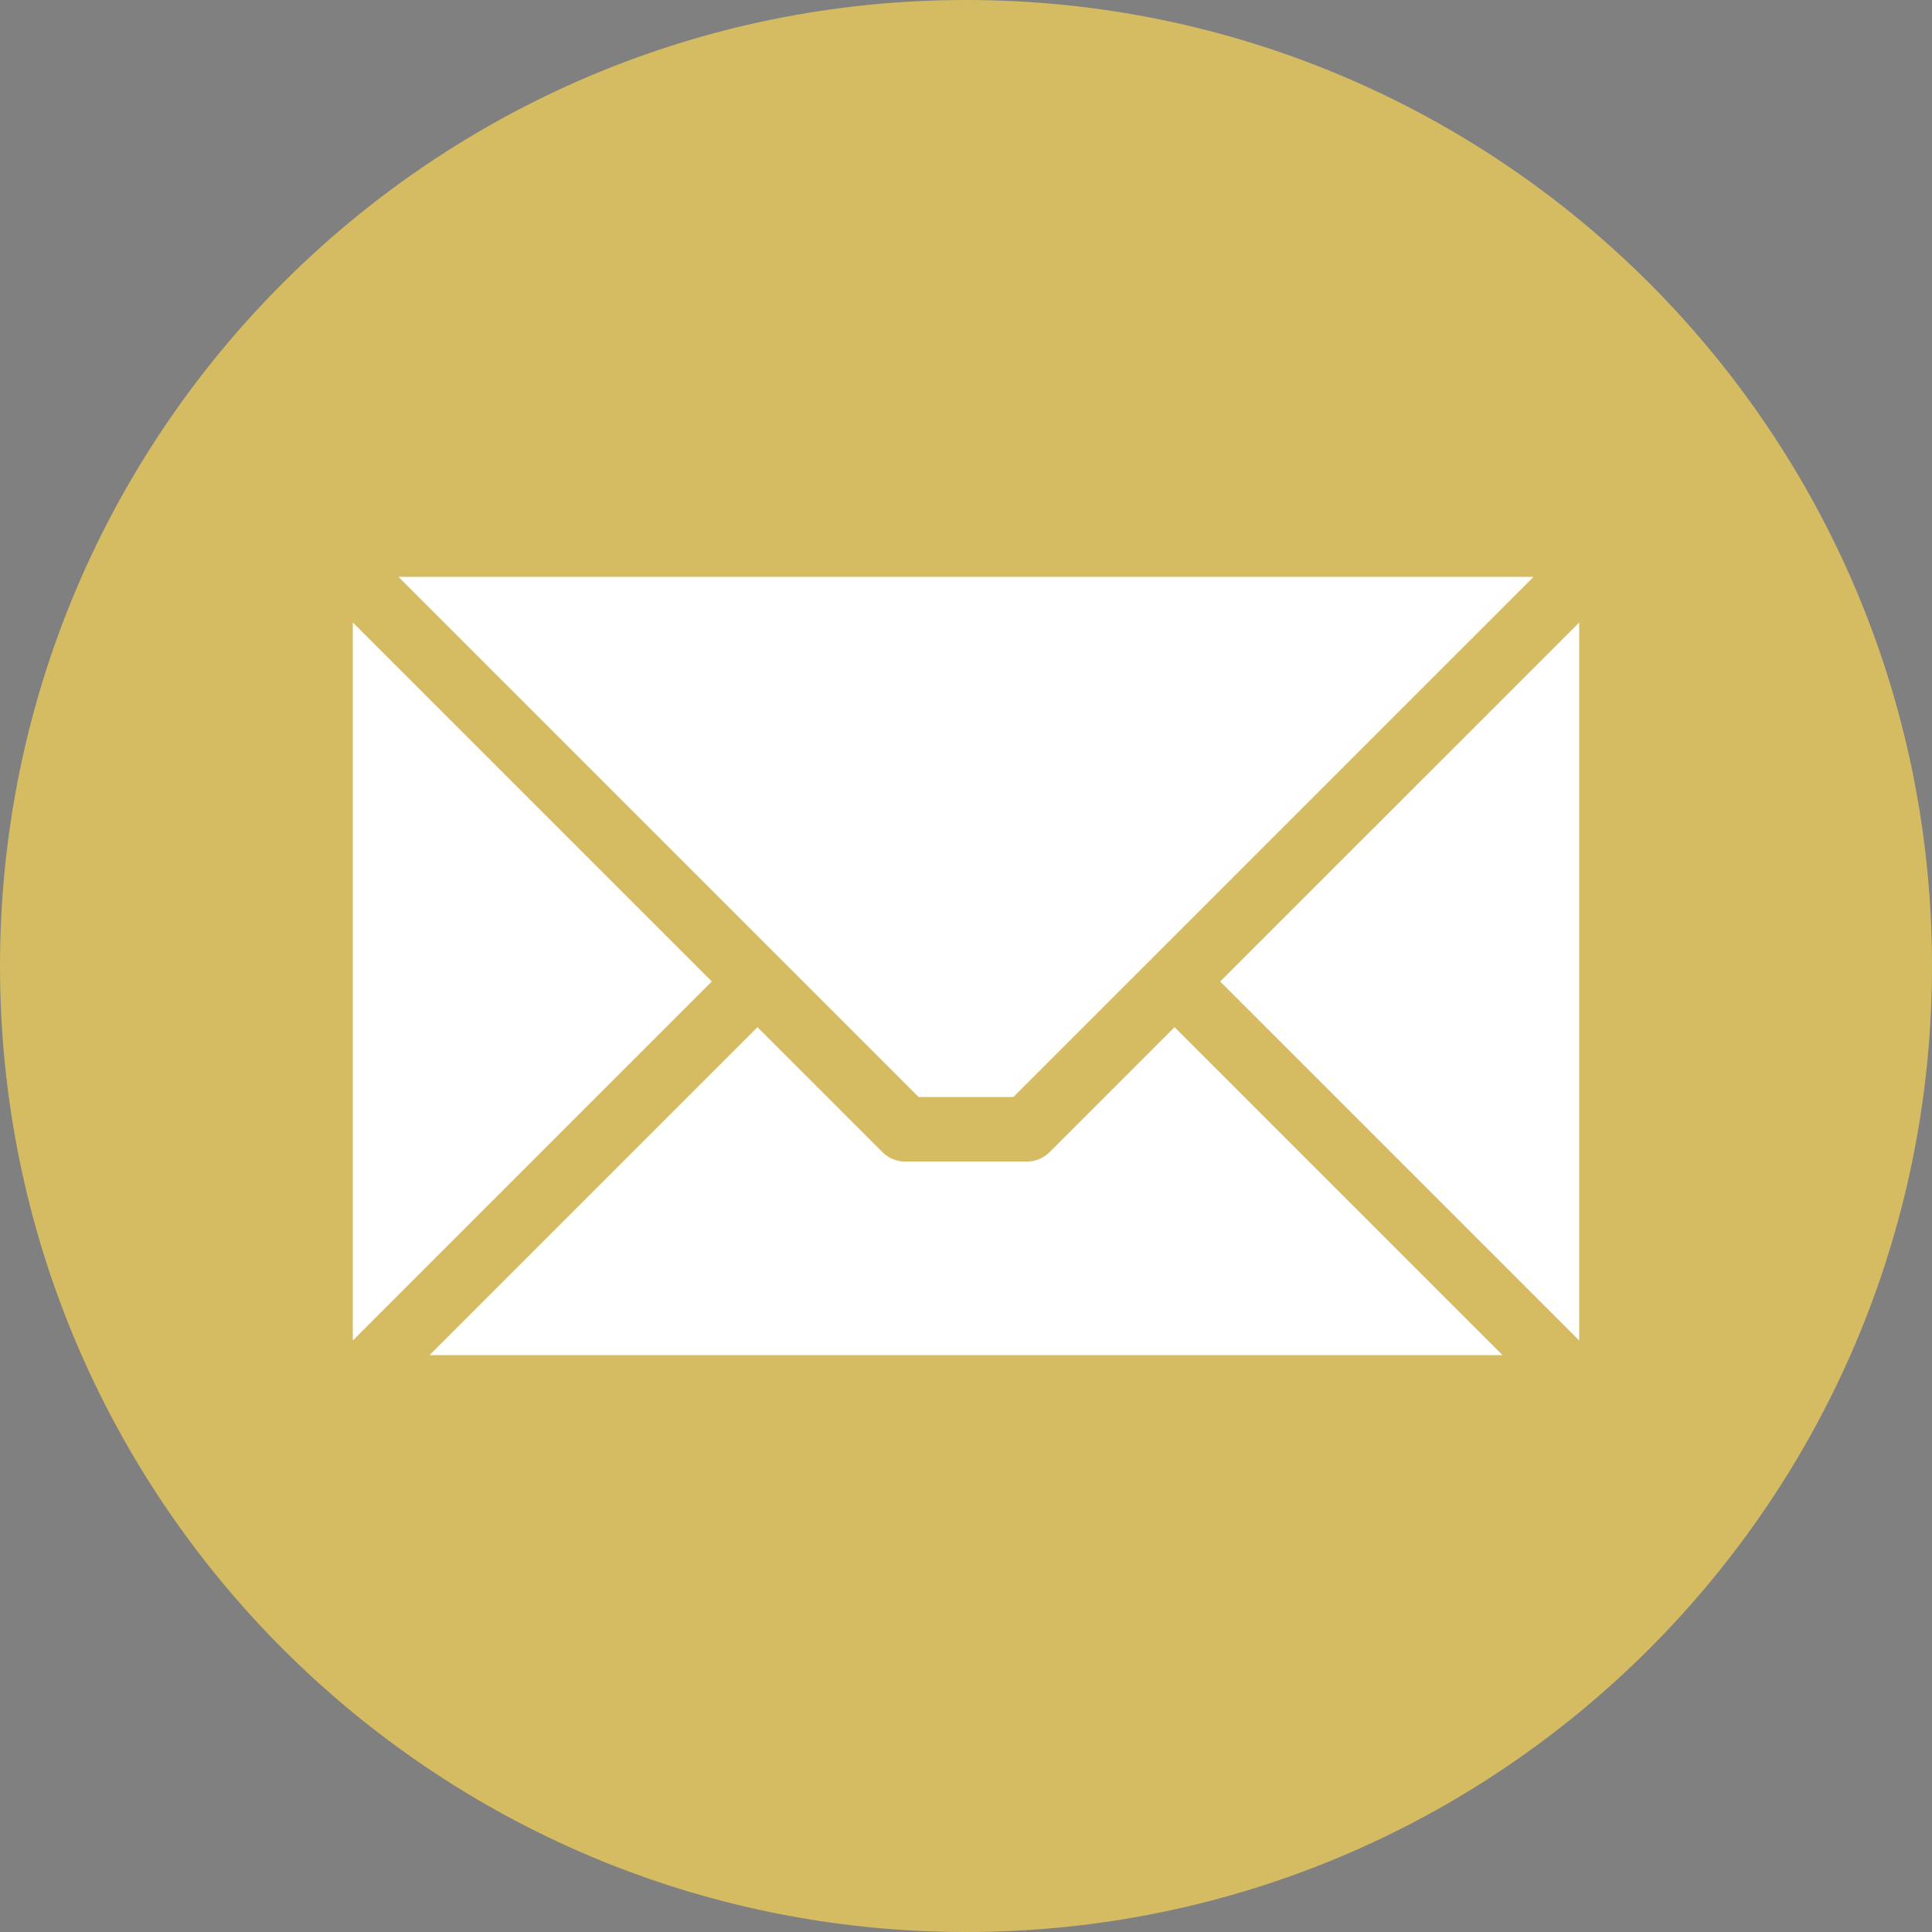 <svg xmlns="http://www.w3.org/2000/svg" id="Ebene_1" data-name="Ebene 1" viewBox="0 0 512 512"><rect x="0" y="0" width="512" height="512" fill="#808080" stroke="none"/><defs><style>      .cls-1 {        fill: #fff;        stroke: #000;        stroke-miterlimit: 10;      }      .cls-2 {        fill: #d5bc63;        fill-rule: evenodd;        stroke-width: 0px;      }    </style></defs><circle class="cls-1" cx="261.74" cy="260.11" r="228"></circle><path class="cls-2" d="M256,0c141.39,0,256,114.61,256,256s-114.61,256-256,256S0,397.39,0,256,114.61,0,256,0ZM418.5,355.24v-190.26l-95.14,95.13,95.14,95.13ZM113.82,359.12h284.36l-86.91-86.91-33.12,33.12c-1.61,1.6-3.78,2.5-6.05,2.5h-32.2c-2.27,0-4.45-.9-6.05-2.5l-33.12-33.12-86.91,86.91h0ZM93.5,164.97v190.27l95.14-95.14-95.14-95.14ZM406.41,152.88H105.6l137.84,137.84h25.12l137.85-137.84Z"></path></svg>